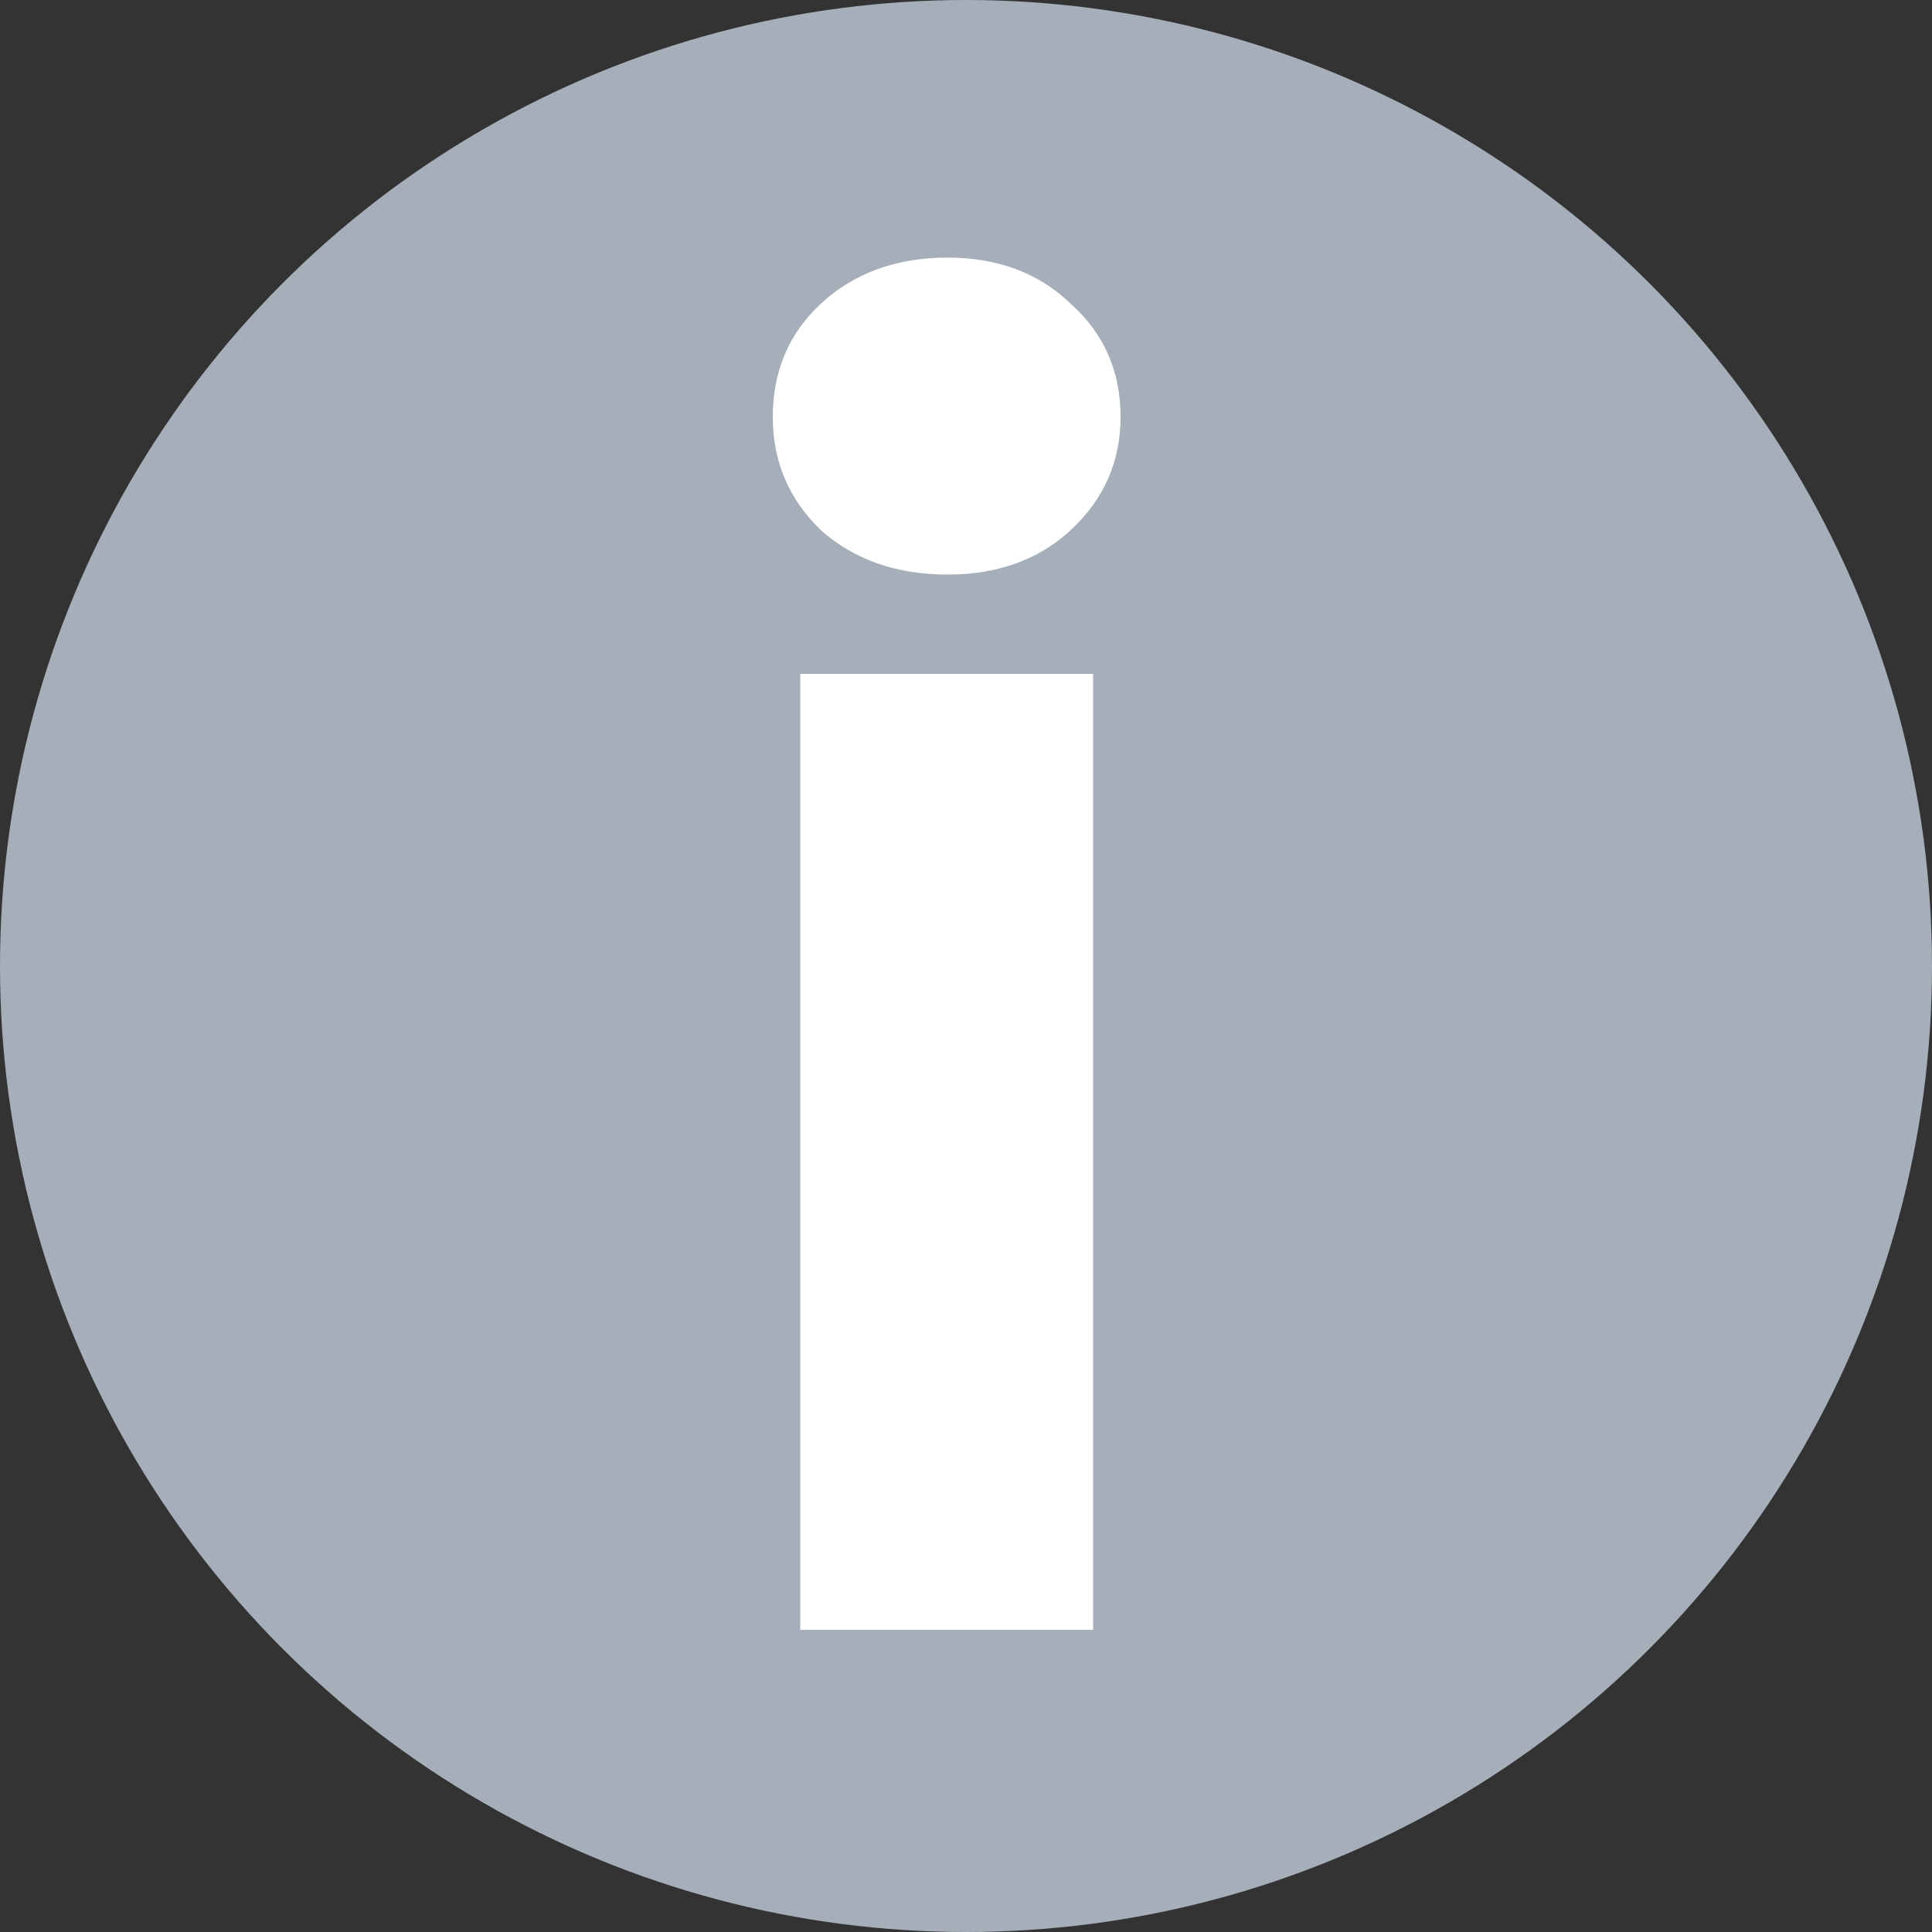 <?xml version="1.0" encoding="UTF-8"?>
<svg xmlns="http://www.w3.org/2000/svg" width="15" height="15" viewBox="0 0 15 15" fill="none">
  <rect x="0" y="0" width="15" height="15" fill="#333333" stroke="none"/>
  <circle cx="7.5" cy="7.5" r="7.5" fill="#A6AFB9"></circle>
  <path d="M7.357 4.461C6.958 4.461 6.63 4.345 6.372 4.115C6.124 3.875 6 3.583 6 3.237C6 2.882 6.124 2.59 6.372 2.359C6.63 2.12 6.958 2 7.357 2C7.747 2 8.066 2.12 8.314 2.359C8.571 2.59 8.7 2.882 8.7 3.237C8.7 3.583 8.571 3.875 8.314 4.115C8.066 4.345 7.747 4.461 7.357 4.461ZM8.487 5.232V12.654H6.213V5.232H8.487Z" fill="white"></path>
</svg>
